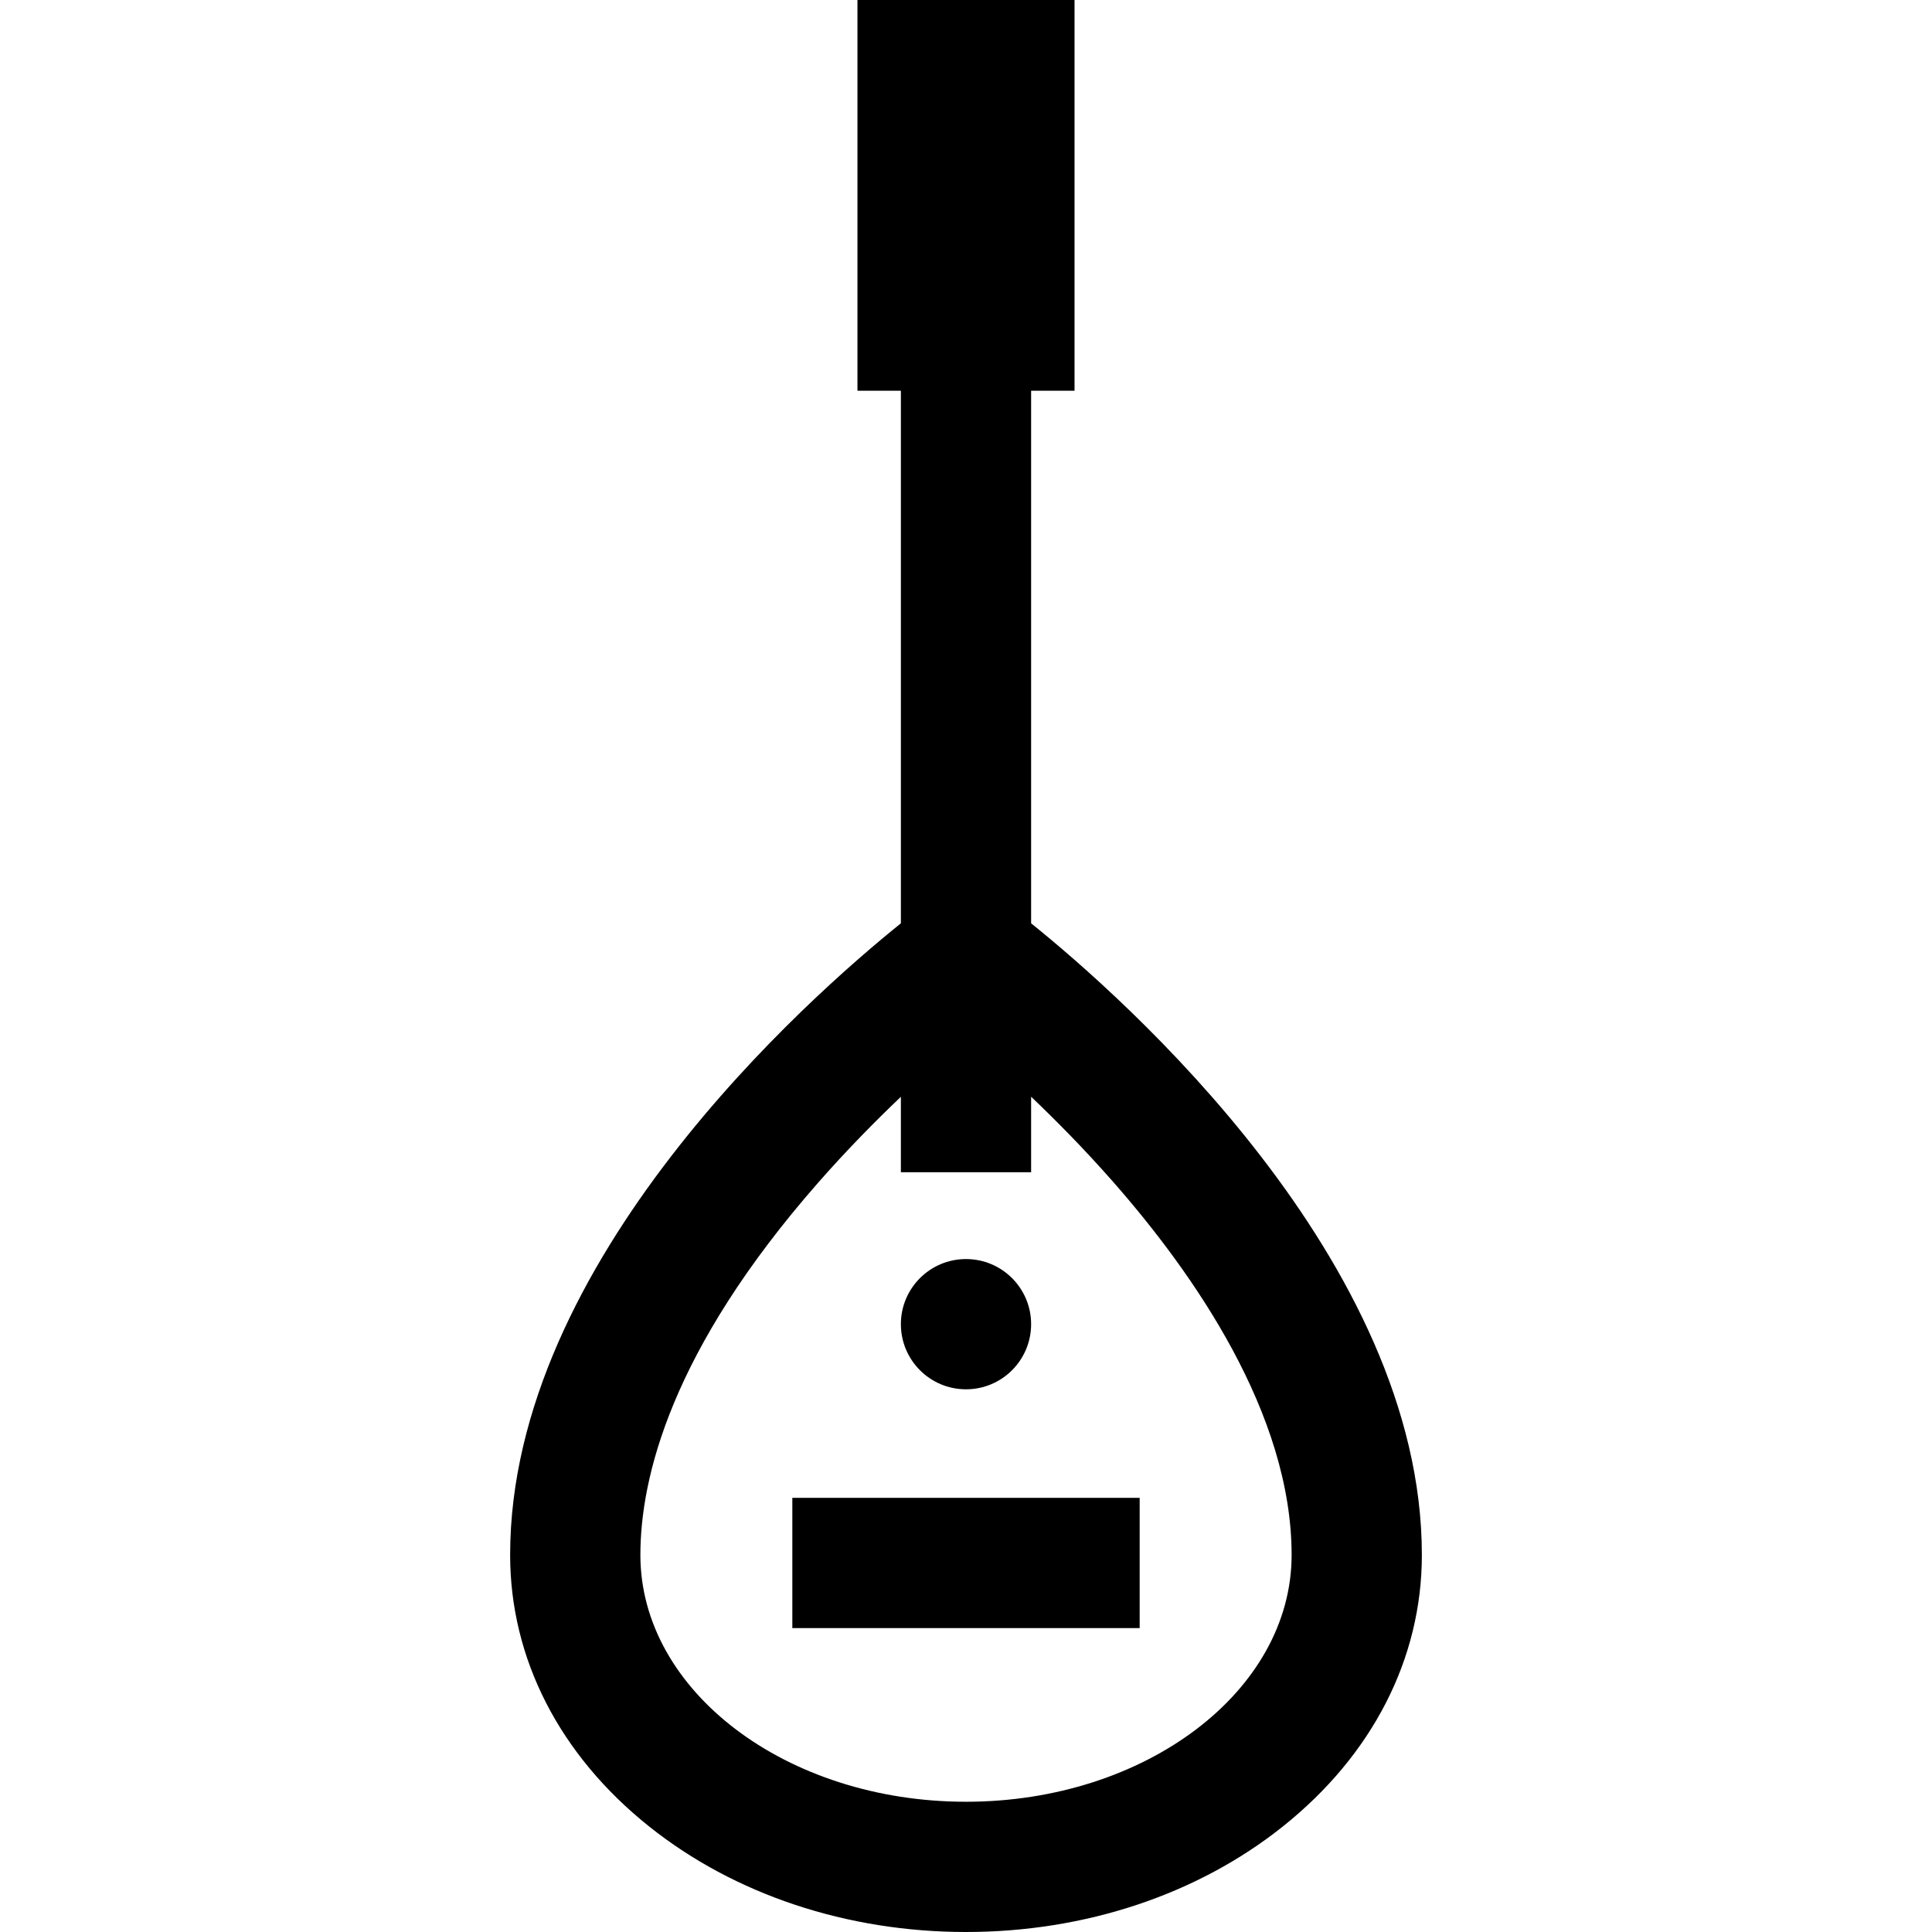 <?xml version="1.0" encoding="iso-8859-1"?>
<!-- Uploaded to: SVG Repo, www.svgrepo.com, Generator: SVG Repo Mixer Tools -->
<svg fill="#000000" version="1.1" id="Layer_1" xmlns="http://www.w3.org/2000/svg" xmlns:xlink="http://www.w3.org/1999/xlink" 
	 viewBox="0 0 512 512" xml:space="preserve">
<g>
	<g>
		<path d="M273.258,244.688V103.551h11.506V0h-57.528v103.551h11.506v141.137c-24.51,19.729-103.551,89.4-103.551,167.395
			c0,27.435,13.076,52.983,36.82,71.937C194.615,502.063,224.442,512,256,512s61.385-9.937,83.989-27.981
			c23.744-18.953,36.82-44.501,36.82-71.937C376.809,334.087,297.769,264.416,273.258,244.688z M256,477.483
			c-47.581,0-86.292-29.339-86.292-65.4c0-20.495,8.161-54.234,47.038-98.58c7.533-8.592,15.109-16.29,21.995-22.839v19.988h34.517
			v-20.003c6.739,6.413,14.153,13.943,21.563,22.361c21.656,24.6,47.471,61.758,47.471,99.073
			C342.292,448.144,303.581,477.483,256,477.483z"/>
	</g>
</g>
<g>
	<g>
		<rect x="209.978" y="396.944" width="92.045" height="34.517"/>
	</g>
</g>
<g>
	<g>
		<circle cx="256" cy="350.921" r="17.258"/>
	</g>
</g>
</svg>